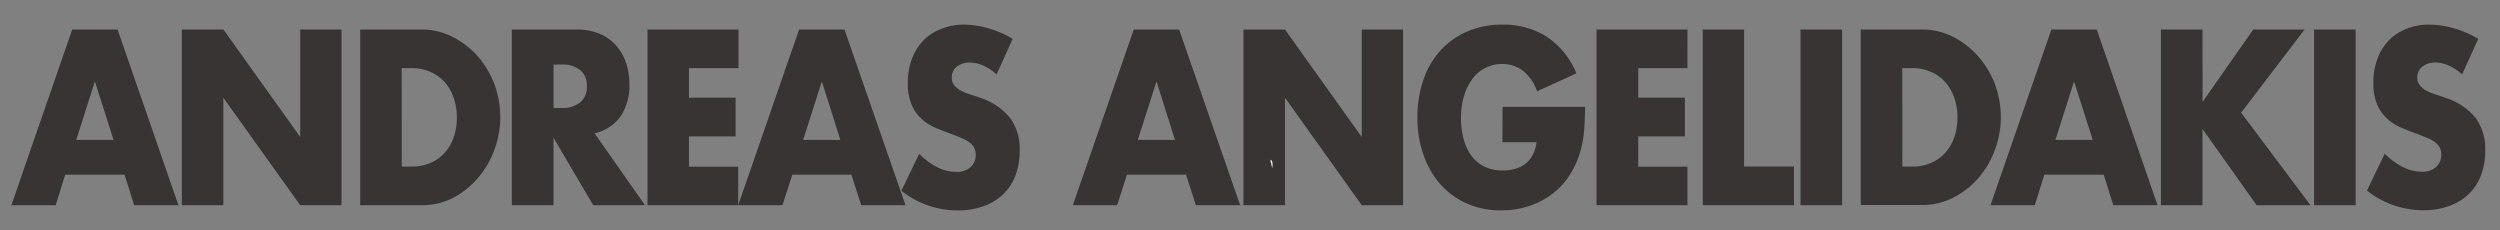 <svg id="Layer_1" data-name="Layer 1" xmlns="http://www.w3.org/2000/svg" viewBox="0 0 508 46.8"><rect x="0" y="0" width="508" height="46.8" fill="#808080" stroke="none"/><defs><style>.cls-1{isolation:isolate;}.cls-2{fill:#383434;}.cls-3{fill:#fff;}</style></defs><title>andreasangelidakis</title><g class="cls-1"><g class="cls-1"><path class="cls-2" d="M25.31,35.49H13.25L11.31,41.7h-9L14.67,6h9.22L36.26,41.7h-9Zm-2.24-7.06L19.28,16.54,15.49,28.43Z"/><path class="cls-2" d="M36.95,41.7V6h8.45L61,27.82V6h8.4V41.7H61L45.39,19.86V41.7Z"/><path class="cls-2" d="M73.19,6h12.5a13.63,13.63,0,0,1,6.23,1.47A17.08,17.08,0,0,1,97,11.35,18.4,18.4,0,0,1,100.42,17a19.15,19.15,0,0,1,0,13.55A18.35,18.35,0,0,1,97,36.3,16.87,16.87,0,0,1,92,40.23a13.71,13.71,0,0,1-6.27,1.47H73.19Zm8.45,27.86h1.94a9.66,9.66,0,0,0,3.92-.76A8.36,8.36,0,0,0,90.4,31a9.09,9.09,0,0,0,1.81-3.15,12.3,12.3,0,0,0,.62-4,12,12,0,0,0-.65-4,9.33,9.33,0,0,0-1.83-3.17,8.36,8.36,0,0,0-2.91-2.08,9.55,9.55,0,0,0-3.88-.76H81.63Z"/><path class="cls-2" d="M131.06,41.7H120.54L112.48,28V41.7H104V6h13.14a11.86,11.86,0,0,1,4.74.88,9.16,9.16,0,0,1,3.34,2.39,10.31,10.31,0,0,1,2,3.51,13.32,13.32,0,0,1,.67,4.26,11.23,11.23,0,0,1-1.79,6.61,8.9,8.9,0,0,1-5.28,3.44ZM112.48,21.94h1.59a5.76,5.76,0,0,0,3.84-1.14,4.06,4.06,0,0,0,1.34-3.27,4.06,4.06,0,0,0-1.34-3.27,5.76,5.76,0,0,0-3.84-1.14h-1.59Z"/><path class="cls-2" d="M150.06,13.84H140v6h9.48v7.87H140v6.16h10V41.7H131.57V6h18.49Z"/><path class="cls-2" d="M173,35.49H161L159,41.7h-9L162.38,6h9.22L184,41.7h-9Zm-2.24-7.06L167,16.54,163.2,28.43Z"/><path class="cls-2" d="M202.5,15.12a10.3,10.3,0,0,0-2.76-1.82,6.75,6.75,0,0,0-2.67-.59,4.06,4.06,0,0,0-2.67.85,2.75,2.75,0,0,0-1,2.23,2.35,2.35,0,0,0,.52,1.56,4.53,4.53,0,0,0,1.36,1.07,10.9,10.9,0,0,0,1.9.78q1.06.33,2.09.71A12.93,12.93,0,0,1,205.28,24a10.67,10.67,0,0,1,1.92,6.61,14,14,0,0,1-.84,5,10.42,10.42,0,0,1-2.46,3.81,11.11,11.11,0,0,1-4,2.46,15.15,15.15,0,0,1-5.32.88,18.39,18.39,0,0,1-11.42-4l3.62-7.49a14.66,14.66,0,0,0,3.75,2.75,8.33,8.33,0,0,0,3.66.9,4.12,4.12,0,0,0,3.08-1,3.31,3.31,0,0,0,1-2.37,3.48,3.48,0,0,0-.26-1.4,3,3,0,0,0-.86-1.09,6.73,6.73,0,0,0-1.57-.92q-1-.43-2.35-.95-1.64-.57-3.21-1.26a9.93,9.93,0,0,1-2.8-1.82,8.43,8.43,0,0,1-2-2.87,11,11,0,0,1-.75-4.38,13.77,13.77,0,0,1,.8-4.81,10.81,10.81,0,0,1,2.24-3.7,9.89,9.89,0,0,1,3.53-2.39A12.28,12.28,0,0,1,195.78,5a18.74,18.74,0,0,1,5,.73,21.11,21.11,0,0,1,5,2.16Z"/><path class="cls-2" d="M241,35.49H229L227,41.7h-9L230.38,6h9.22L252,41.7h-9Zm-2.24-7.06L235,16.54,231.2,28.43Z"/><path class="cls-2" d="M252.66,41.7V6h8.45l15.6,21.84V6h8.4V41.7h-8.4l-15.6-21.84V41.7Z"/><path class="cls-2" d="M305.32,21.71h16.76q0,2.84-.22,5.17a19.89,19.89,0,0,1-.86,4.31,17.78,17.78,0,0,1-2.46,5,14.92,14.92,0,0,1-3.64,3.6,16.33,16.33,0,0,1-4.59,2.2,18,18,0,0,1-5.26.76,17,17,0,0,1-6.92-1.37,15.57,15.57,0,0,1-5.37-3.86,17.78,17.78,0,0,1-3.49-6,22.66,22.66,0,0,1-1.25-7.7,22.88,22.88,0,0,1,1.23-7.65,17.07,17.07,0,0,1,3.49-5.95,15.8,15.8,0,0,1,5.45-3.84A17.8,17.8,0,0,1,305.32,5a16.38,16.38,0,0,1,8.92,2.42,16.3,16.3,0,0,1,6.08,7.49l-8,3.65a8.91,8.91,0,0,0-2.91-4.22A6.82,6.82,0,0,0,305.32,13a7.42,7.42,0,0,0-6.1,3,11,11,0,0,0-1.72,3.48,15.47,15.47,0,0,0-.62,4.55,15.72,15.72,0,0,0,.54,4.22A9.84,9.84,0,0,0,299,31.66a7.4,7.4,0,0,0,2.67,2.2,8.32,8.32,0,0,0,3.71.78,9.36,9.36,0,0,0,2.41-.31,6.05,6.05,0,0,0,2.09-1,5.46,5.46,0,0,0,1.53-1.78,7.59,7.59,0,0,0,.82-2.65h-6.94Z"/><path class="cls-2" d="M342.89,13.84h-10v6h9.48v7.87h-9.48v6.16h10V41.7H324.41V6h18.49Z"/><path class="cls-2" d="M354.4,6V33.84h10.13V41.7H346V6Z"/><path class="cls-2" d="M374.31,6V41.7h-8.45V6Z"/><path class="cls-2" d="M378.1,6h12.5a13.64,13.64,0,0,1,6.23,1.47,17.07,17.07,0,0,1,5.08,3.91A18.39,18.39,0,0,1,405.33,17a19.14,19.14,0,0,1,0,13.55,18.32,18.32,0,0,1-3.4,5.71,16.87,16.87,0,0,1-5.08,3.93,13.71,13.71,0,0,1-6.27,1.47H378.1Zm8.45,27.86h1.94a9.66,9.66,0,0,0,3.92-.76A8.35,8.35,0,0,0,395.31,31a9.08,9.08,0,0,0,1.81-3.15,12.27,12.27,0,0,0,.63-4,12,12,0,0,0-.65-4,9.32,9.32,0,0,0-1.83-3.17,8.36,8.36,0,0,0-2.91-2.08,9.55,9.55,0,0,0-3.88-.76h-1.94Z"/><path class="cls-2" d="M427.48,35.49H415.41l-1.94,6.21h-9L416.84,6h9.22L438.42,41.7h-9Zm-2.24-7.06-3.79-11.89-3.79,11.89Z"/><path class="cls-2" d="M447.56,20.71,457.86,6h10.43L455.4,22.89,469.49,41.7H458.55l-11-15.49V41.7h-8.45V6h8.45Z"/><path class="cls-2" d="M478.67,6V41.7h-8.45V6Z"/><path class="cls-2" d="M500.3,15.12a10.3,10.3,0,0,0-2.76-1.82,6.75,6.75,0,0,0-2.67-.59,4.06,4.06,0,0,0-2.67.85,2.75,2.75,0,0,0-1,2.23,2.35,2.35,0,0,0,.52,1.56A4.53,4.53,0,0,0,493,18.41a10.9,10.9,0,0,0,1.9.78q1.06.33,2.09.71A12.93,12.93,0,0,1,503.08,24,10.67,10.67,0,0,1,505,30.57a14,14,0,0,1-.84,5,10.42,10.42,0,0,1-2.46,3.81,11.11,11.11,0,0,1-4,2.46,15.15,15.15,0,0,1-5.32.88,18.39,18.39,0,0,1-11.42-4l3.62-7.49a14.65,14.65,0,0,0,3.75,2.75,8.33,8.33,0,0,0,3.66.9,4.12,4.12,0,0,0,3.08-1,3.31,3.31,0,0,0,1-2.37,3.47,3.47,0,0,0-.26-1.4,3,3,0,0,0-.86-1.09,6.74,6.74,0,0,0-1.57-.92q-1-.43-2.35-.95-1.64-.57-3.21-1.26a9.93,9.93,0,0,1-2.8-1.82,8.42,8.42,0,0,1-2-2.87,11,11,0,0,1-.75-4.38,13.77,13.77,0,0,1,.8-4.81,10.81,10.81,0,0,1,2.24-3.7,9.9,9.9,0,0,1,3.53-2.39A12.27,12.27,0,0,1,493.58,5a18.75,18.75,0,0,1,5,.73,21.11,21.11,0,0,1,5,2.16Z"/></g></g><path class="cls-3" d="M258.13,32.45c.43.15.54.62.39,1.77Z"/></svg>